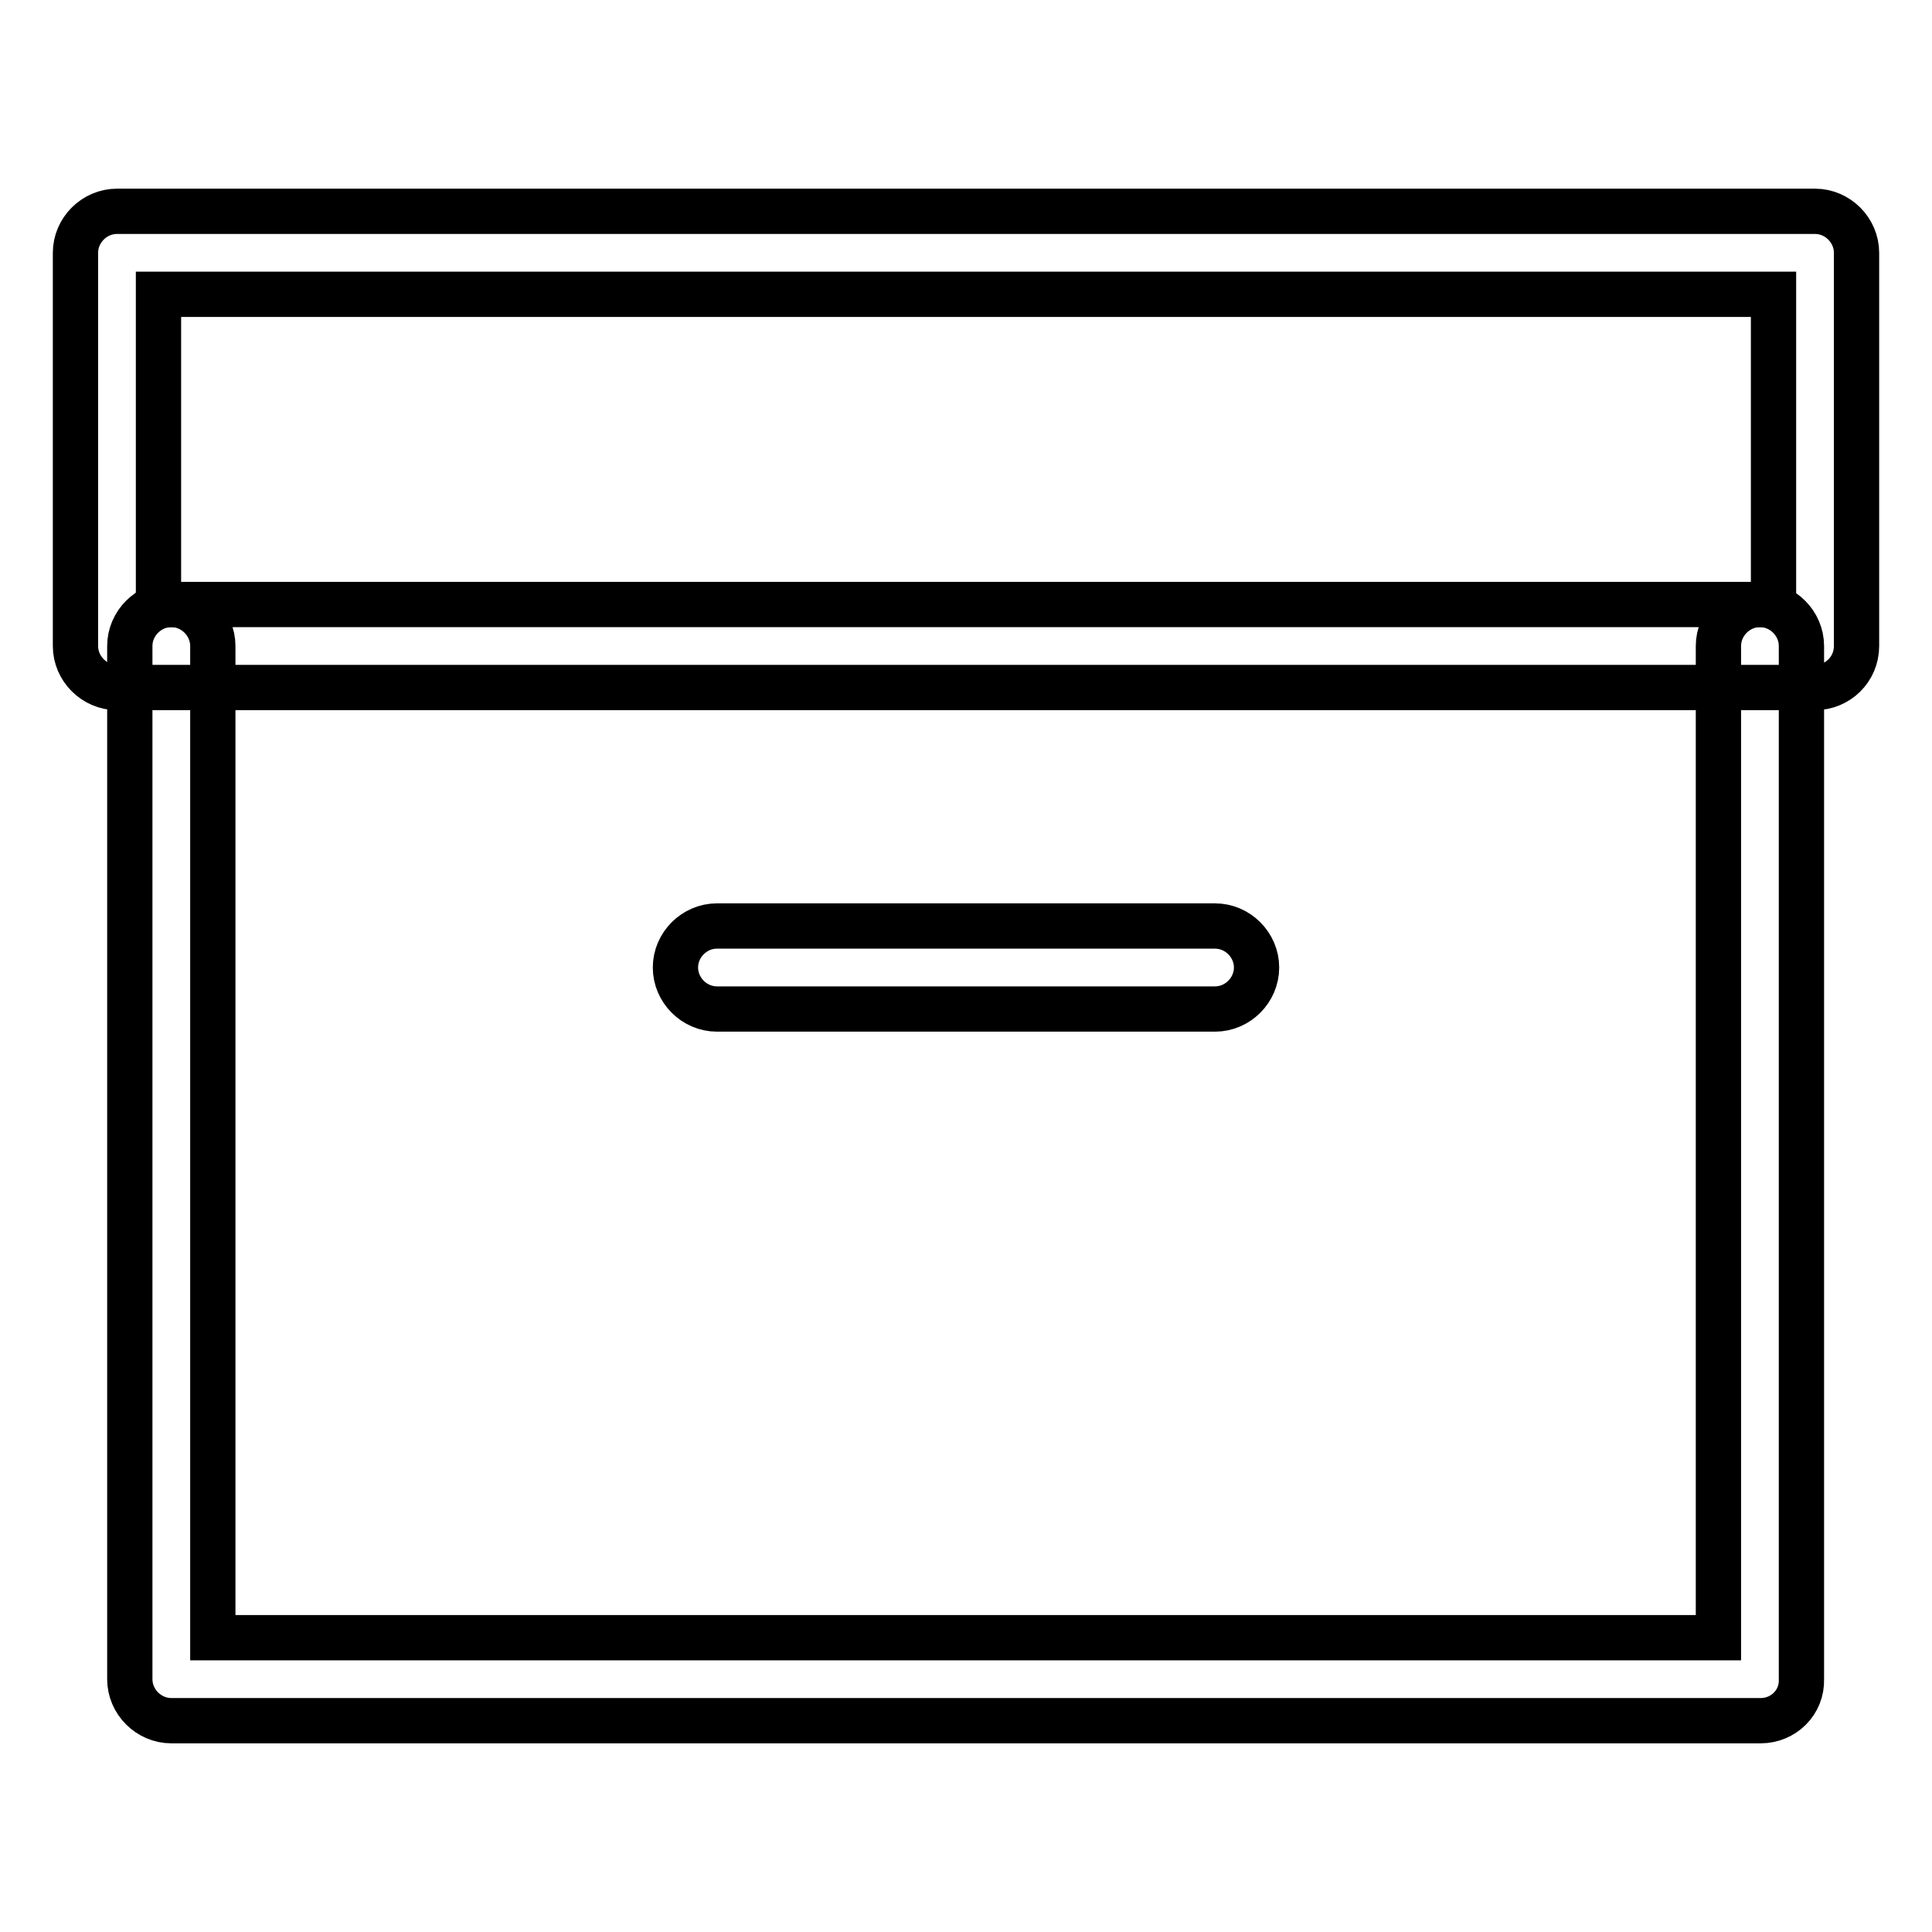 <?xml version="1.0" encoding="utf-8"?>
<!-- Svg Vector Icons : http://www.onlinewebfonts.com/icon -->
<!DOCTYPE svg PUBLIC "-//W3C//DTD SVG 1.1//EN" "http://www.w3.org/Graphics/SVG/1.1/DTD/svg11.dtd">
<svg version="1.1" xmlns="http://www.w3.org/2000/svg" xmlns:xlink="http://www.w3.org/1999/xlink" x="0px" y="0px" viewBox="0 0 256 256" enable-background="new 0 0 256 256" xml:space="preserve">
<g> <path stroke-width="6" fill-opacity="0" stroke="#000000"  d="M240.5,91.1h-225c-3,0-5.5-2.5-5.5-5.5V33.5c0-3,2.5-5.5,5.5-5.5h225c3,0,5.5,2.5,5.5,5.5v52.1 C246,88.7,243.5,91.1,240.5,91.1z M21,80.1H235V39H21V80.1z"/> <path stroke-width="6" fill-opacity="0" stroke="#000000"  d="M233.3,228H22.7c-3,0-5.5-2.5-5.5-5.5V85.6c0-3,2.5-5.5,5.5-5.5c3,0,5.5,2.5,5.5,5.5V217h199.5V85.6 c0-3,2.5-5.5,5.5-5.5s5.5,2.5,5.5,5.5v136.9C238.8,225.6,236.3,228,233.3,228z"/> <path stroke-width="6" fill-opacity="0" stroke="#000000"  d="M161,133.7H95c-3,0-5.5-2.5-5.5-5.5c0-3,2.5-5.5,5.5-5.5H161c3,0,5.5,2.5,5.5,5.5 C166.5,131.2,164,133.7,161,133.7L161,133.7z"/></g>
</svg>